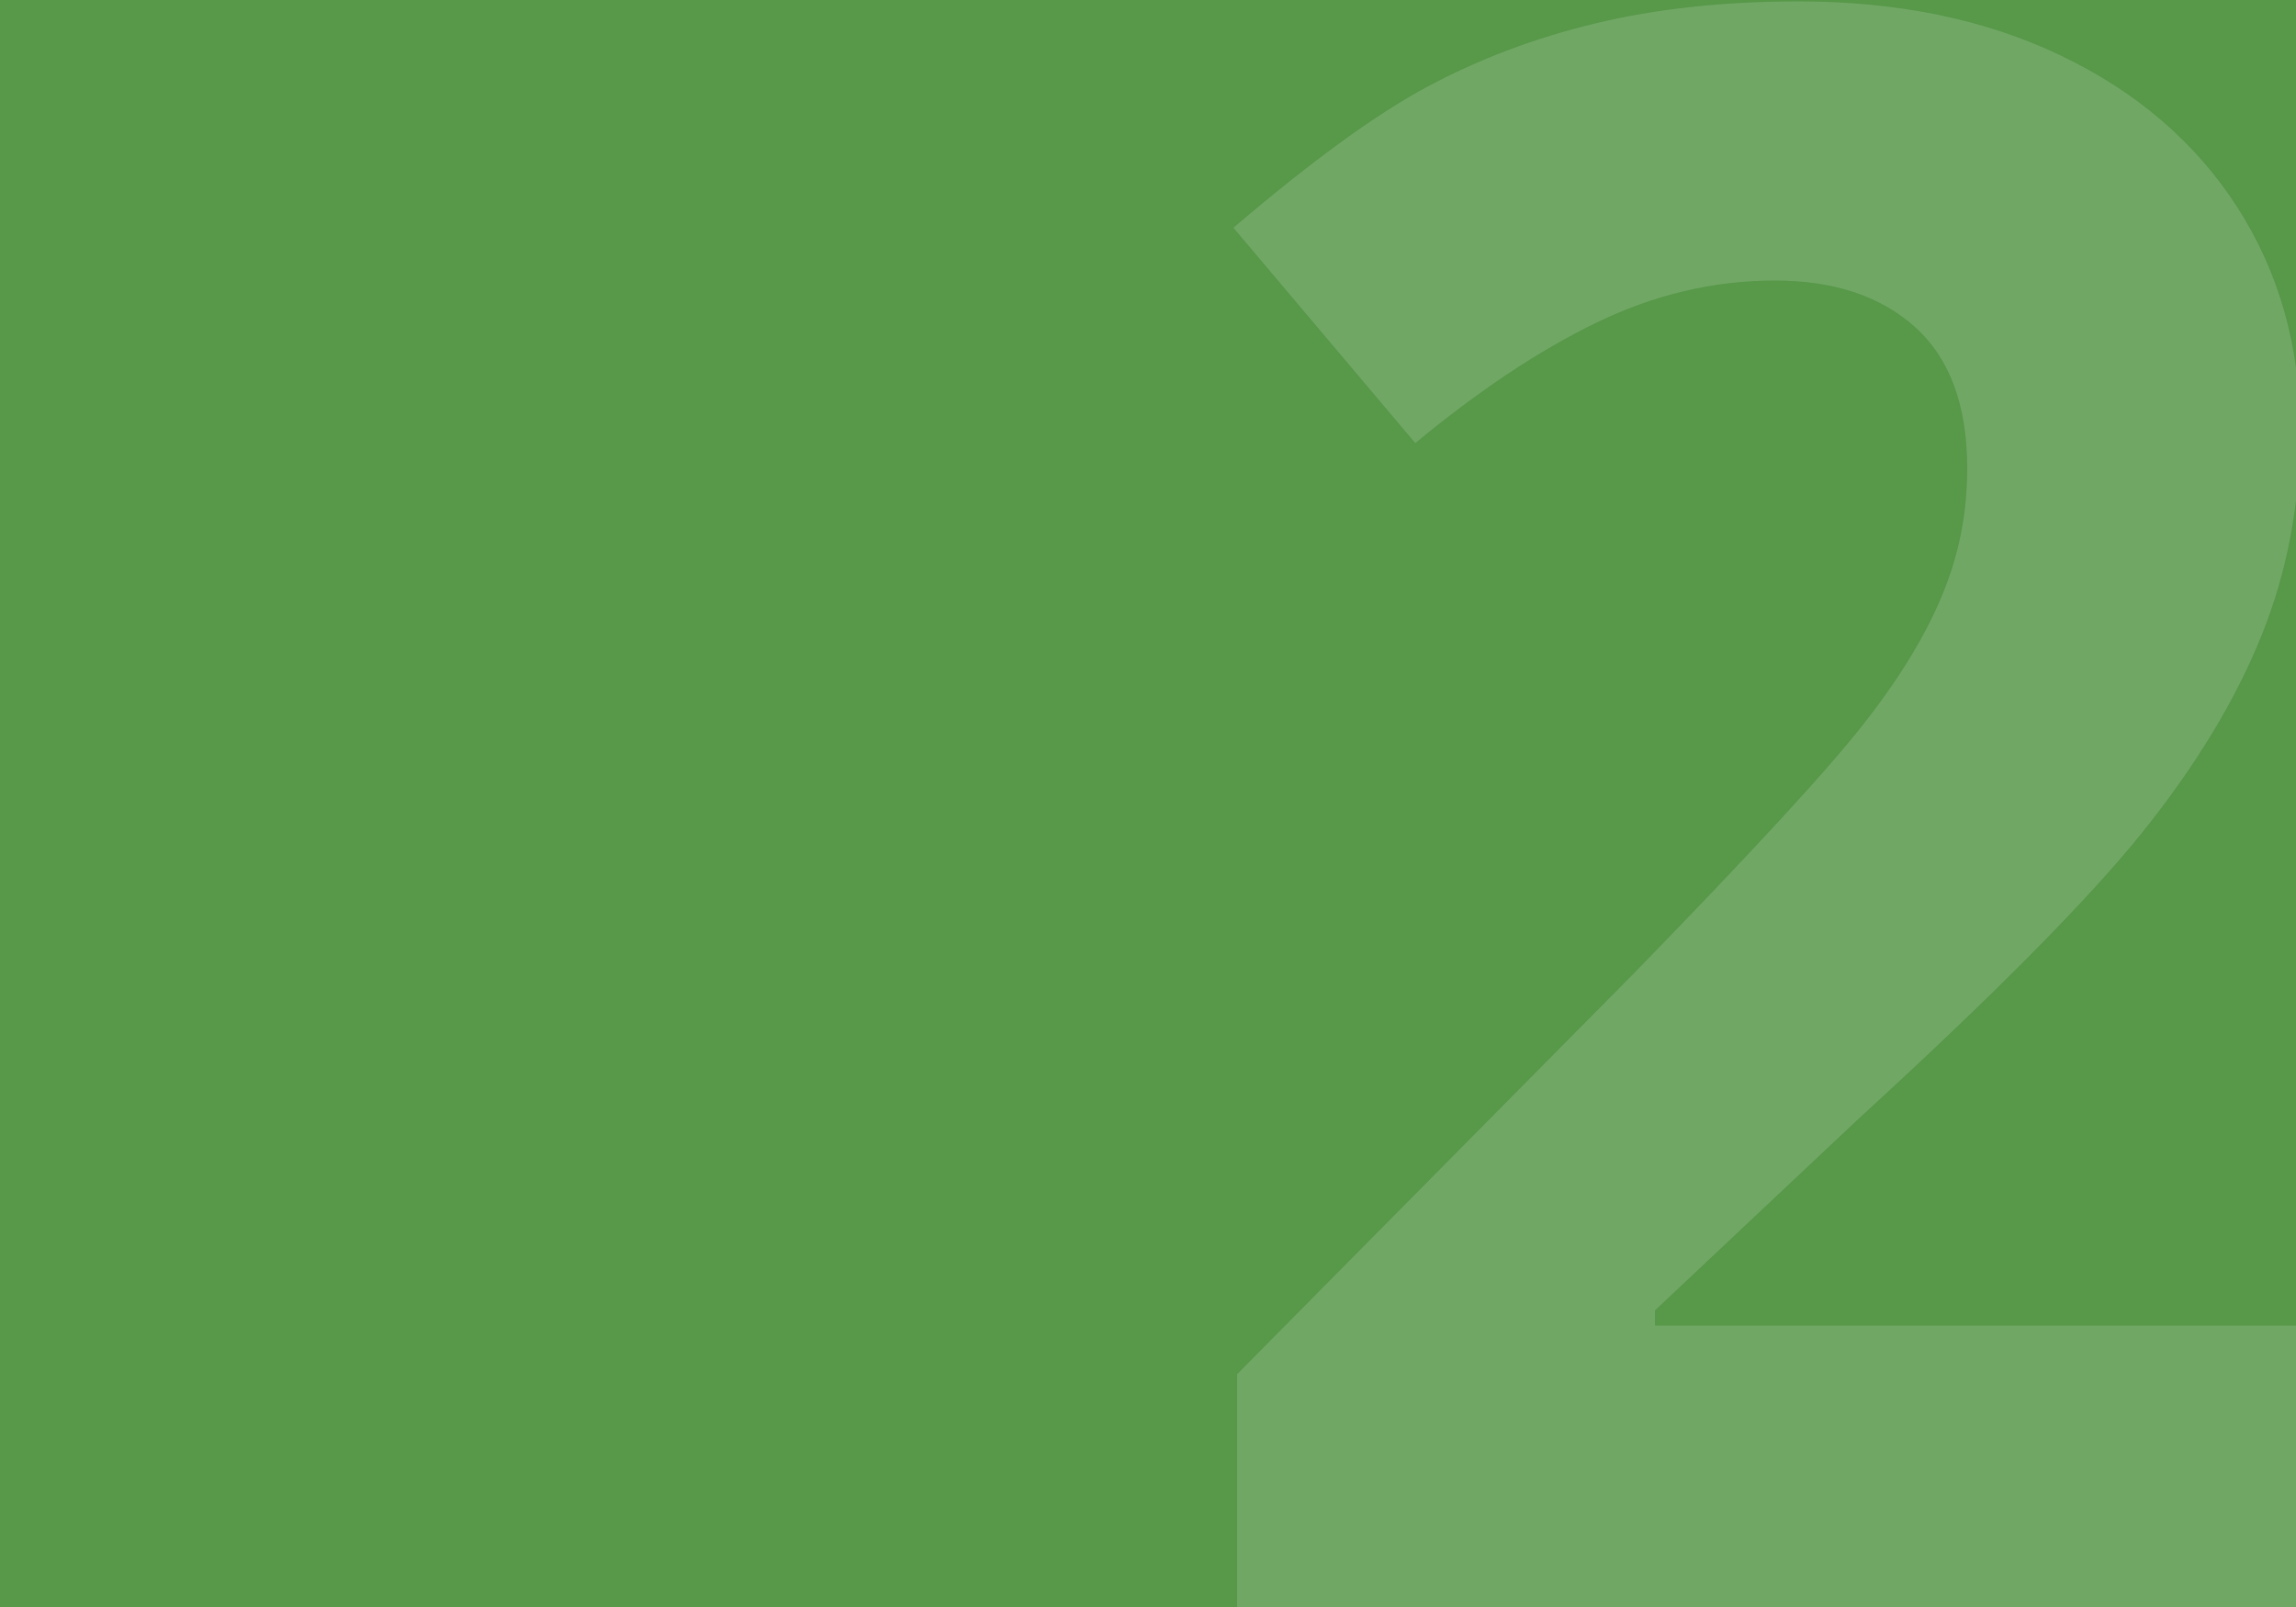 <?xml version="1.0" encoding="utf-8"?>
<!-- Generator: Adobe Illustrator 26.3.1, SVG Export Plug-In . SVG Version: 6.00 Build 0)  -->
<svg version="1.1" id="Ebene_1" xmlns="http://www.w3.org/2000/svg" xmlns:xlink="http://www.w3.org/1999/xlink" x="0px" y="0px"
	 viewBox="0 0 500 350" style="enable-background:new 0 0 500 350;" xml:space="preserve">
<rect x="0" y="0" width="500" height="350" fill="#333333" stroke="none"/>
<style type="text/css">
	.st0{clip-path:url(#SVGID_00000067234345396531468680000014123878011140173994_);}
	.st1{fill:#579849;}
	.st2{opacity:0.15;enable-background:new    ;}
	.st3{fill:#FFFFFF;}
</style>
<g>
	<defs>
		<rect id="SVGID_1_" y="0" width="500" height="350"/>
	</defs>
	<clipPath id="SVGID_00000038407031688247811420000016258522463895873162_">
		<use xlink:href="#SVGID_1_"  style="overflow:visible;"/>
	</clipPath>
	
		<g id="wtl_denk-neu_kontakt_aufnehmen_schritt_2" style="clip-path:url(#SVGID_00000038407031688247811420000016258522463895873162_);">
		<rect y="0" class="st1" width="500" height="350"/>
		<g class="st2">
			<path class="st3" d="M510.4,350h-241v-50.7l86.6-87.5c25.6-26.3,42.4-44.5,50.2-54.6c7.9-10.1,13.5-19.5,17-28.2
				c3.5-8.6,5.2-17.6,5.2-26.9c0-13.8-3.8-24.1-11.4-30.9c-7.6-6.8-17.8-10.1-30.5-10.1c-13.4,0-26.3,3.1-38.9,9.2
				c-12.6,6.1-25.7,14.9-39.4,26.2l-39.6-46.9c17-14.5,31-24.7,42.2-30.7c11.2-6,23.3-10.6,36.6-13.8c13.2-3.2,28-4.8,44.3-4.8
				c21.5,0,40.6,3.9,57.1,11.8c16.5,7.9,29.3,18.9,38.4,33c9.1,14.2,13.7,30.3,13.7,48.6c0,15.9-2.8,30.8-8.4,44.7
				c-5.6,13.9-14.2,28.2-25.9,42.8c-11.7,14.6-32.4,35.5-61.9,62.5l-44.3,41.7v3.3h150.2V350z"/>
		</g>
	</g>
</g>
</svg>
